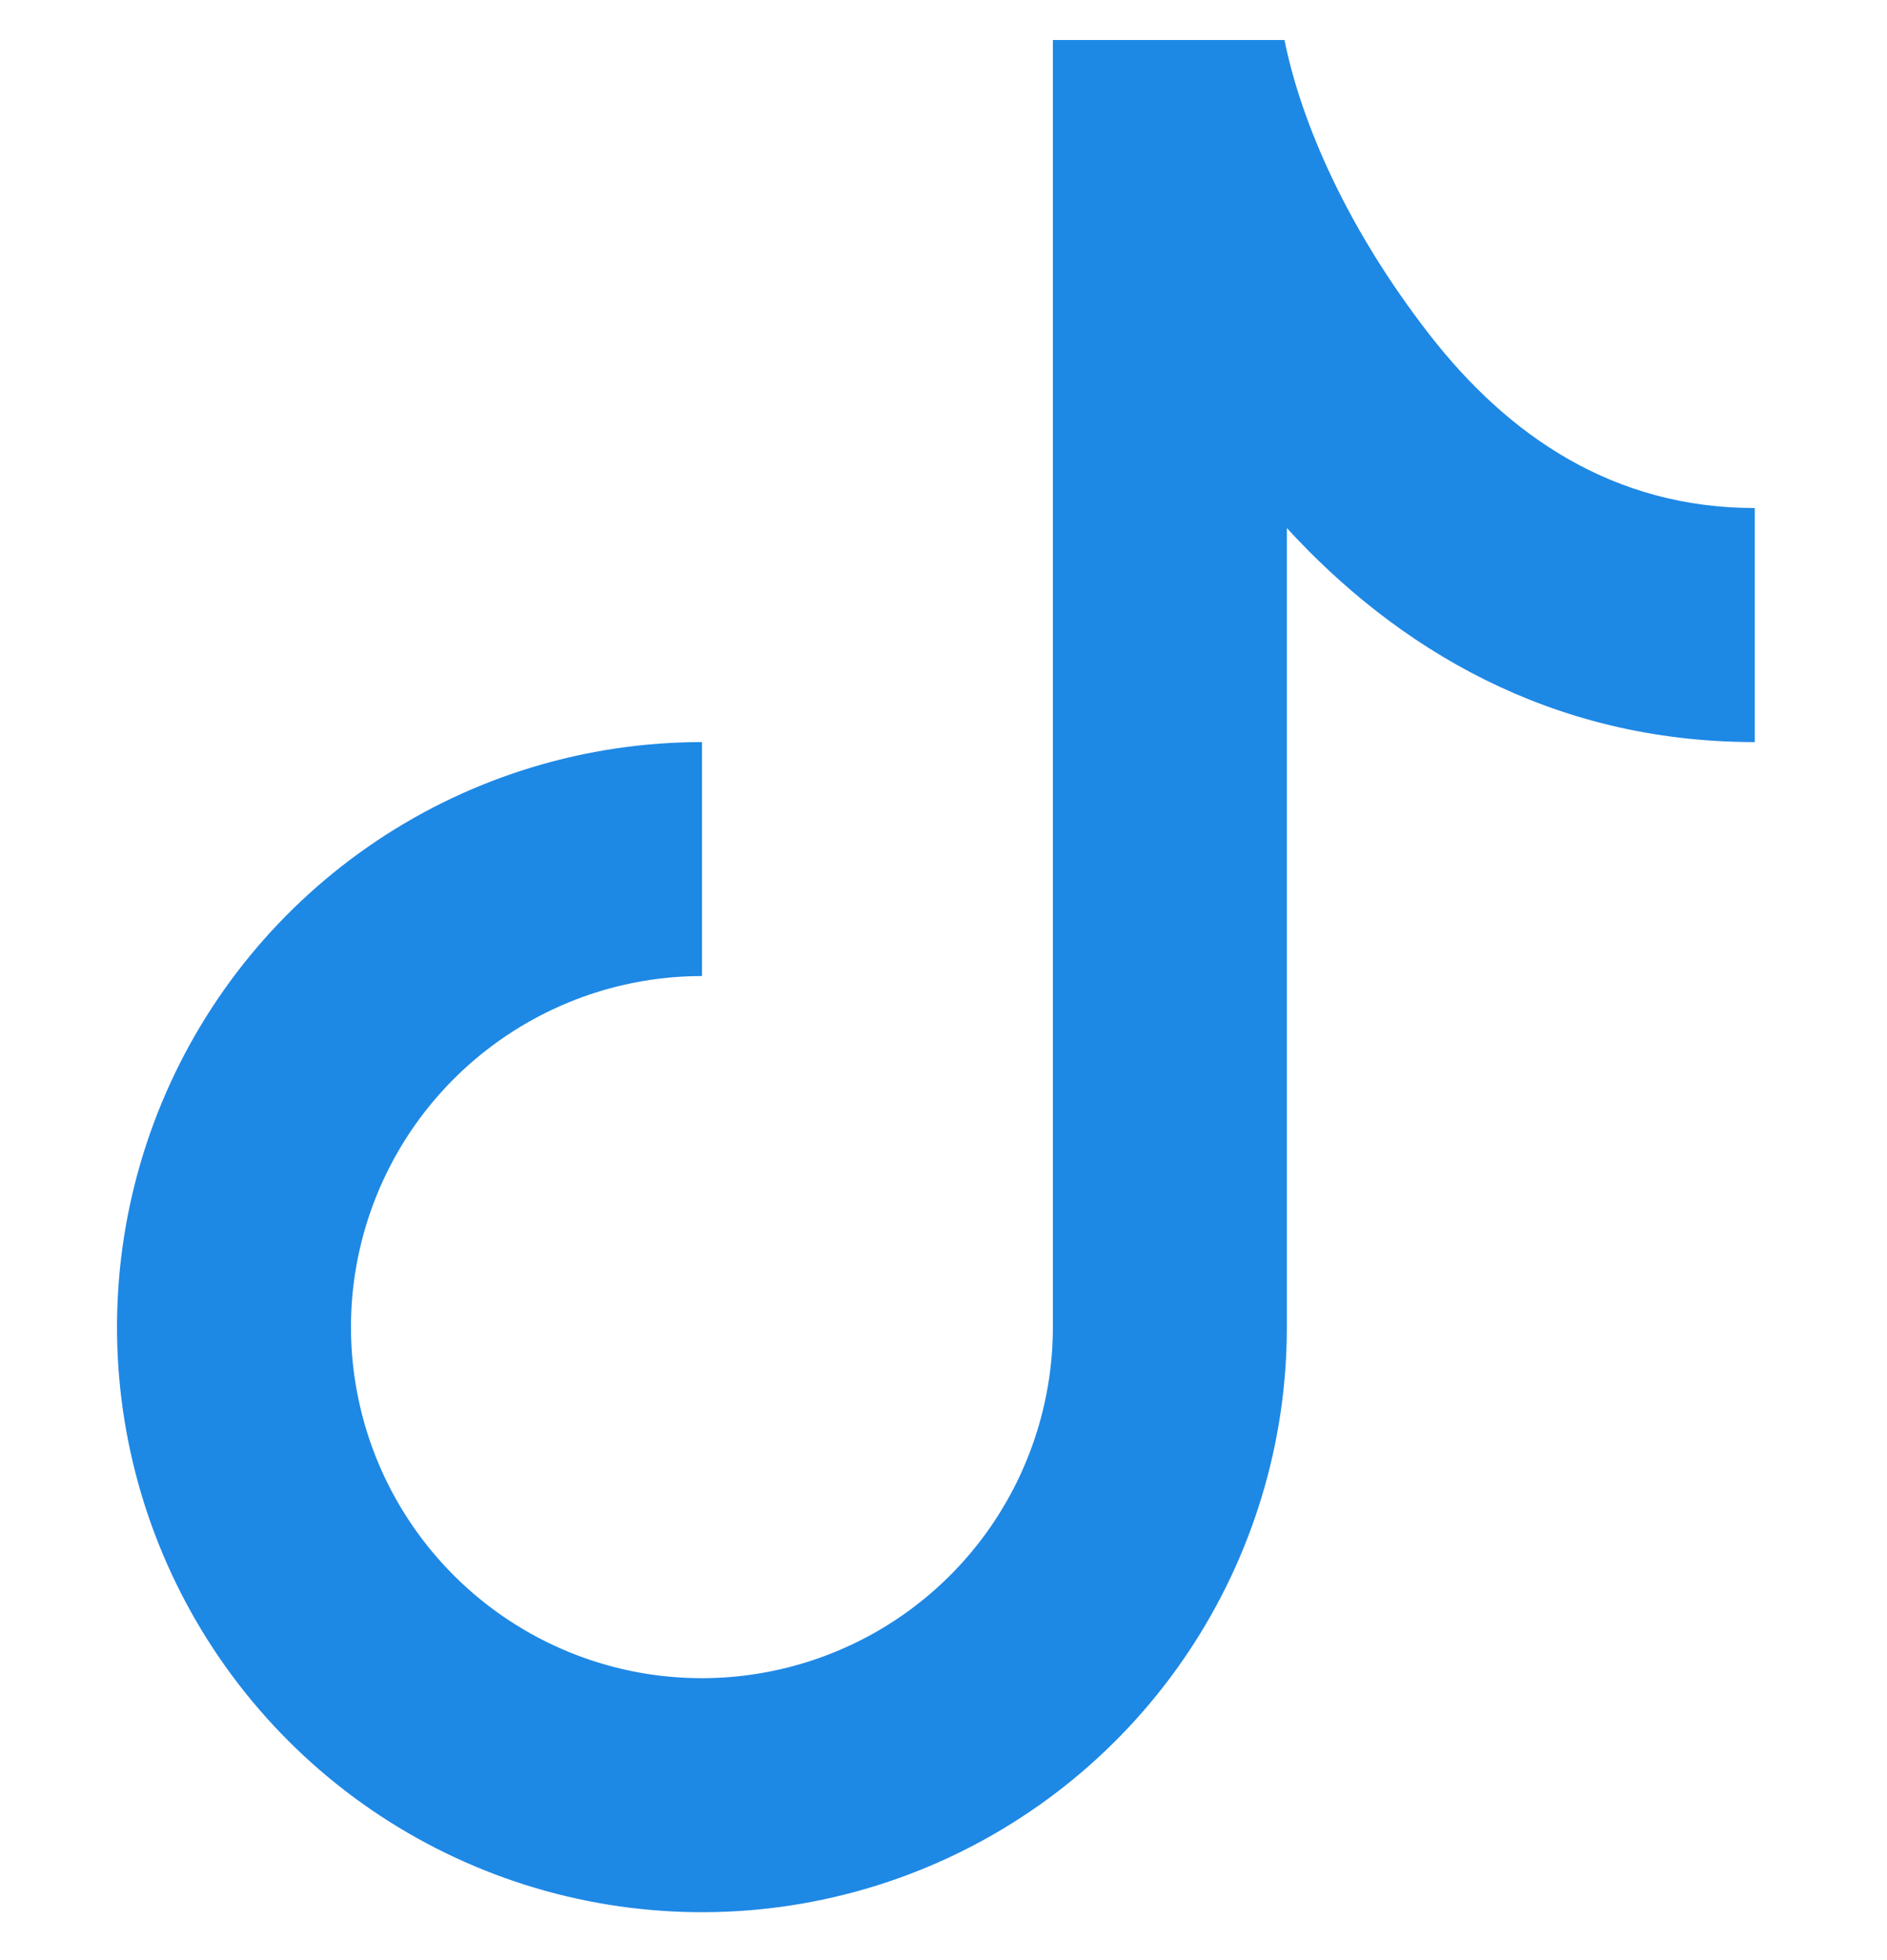 <svg width="26" height="27" viewBox="0 0 26 27" fill="none" xmlns="http://www.w3.org/2000/svg">
<g clip-path="url(#clip0_203_270)">
<path d="M14.507 0.551H17.698C17.931 1.703 18.569 3.157 19.689 4.6C20.785 6.013 22.239 6.998 24.178 6.998V10.222C21.352 10.222 19.23 8.91 17.731 7.274V18.281C17.731 19.875 17.258 21.433 16.372 22.759C15.487 24.084 14.228 25.117 12.756 25.727C11.283 26.337 9.663 26.496 8.099 26.185C6.536 25.874 5.1 25.107 3.973 23.98C2.846 22.853 2.078 21.417 1.767 19.853C1.456 18.29 1.616 16.669 2.226 15.197C2.836 13.724 3.869 12.466 5.194 11.58C6.519 10.694 8.078 10.222 9.672 10.222V13.445C8.715 13.445 7.78 13.729 6.985 14.261C6.19 14.792 5.57 15.547 5.204 16.431C4.838 17.314 4.742 18.286 4.929 19.224C5.115 20.162 5.576 21.024 6.252 21.7C6.929 22.377 7.79 22.837 8.728 23.024C9.666 23.21 10.638 23.114 11.522 22.748C12.406 22.383 13.161 21.763 13.692 20.968C14.223 20.172 14.507 19.237 14.507 18.281V0.551Z" fill="#1E88E5"/>
</g>
<defs>
<clipPath id="clip0_203_270">
<rect width="25.79" height="25.79" fill="white" transform="translate(0 0.551)"/>
</clipPath>
</defs>
</svg>
